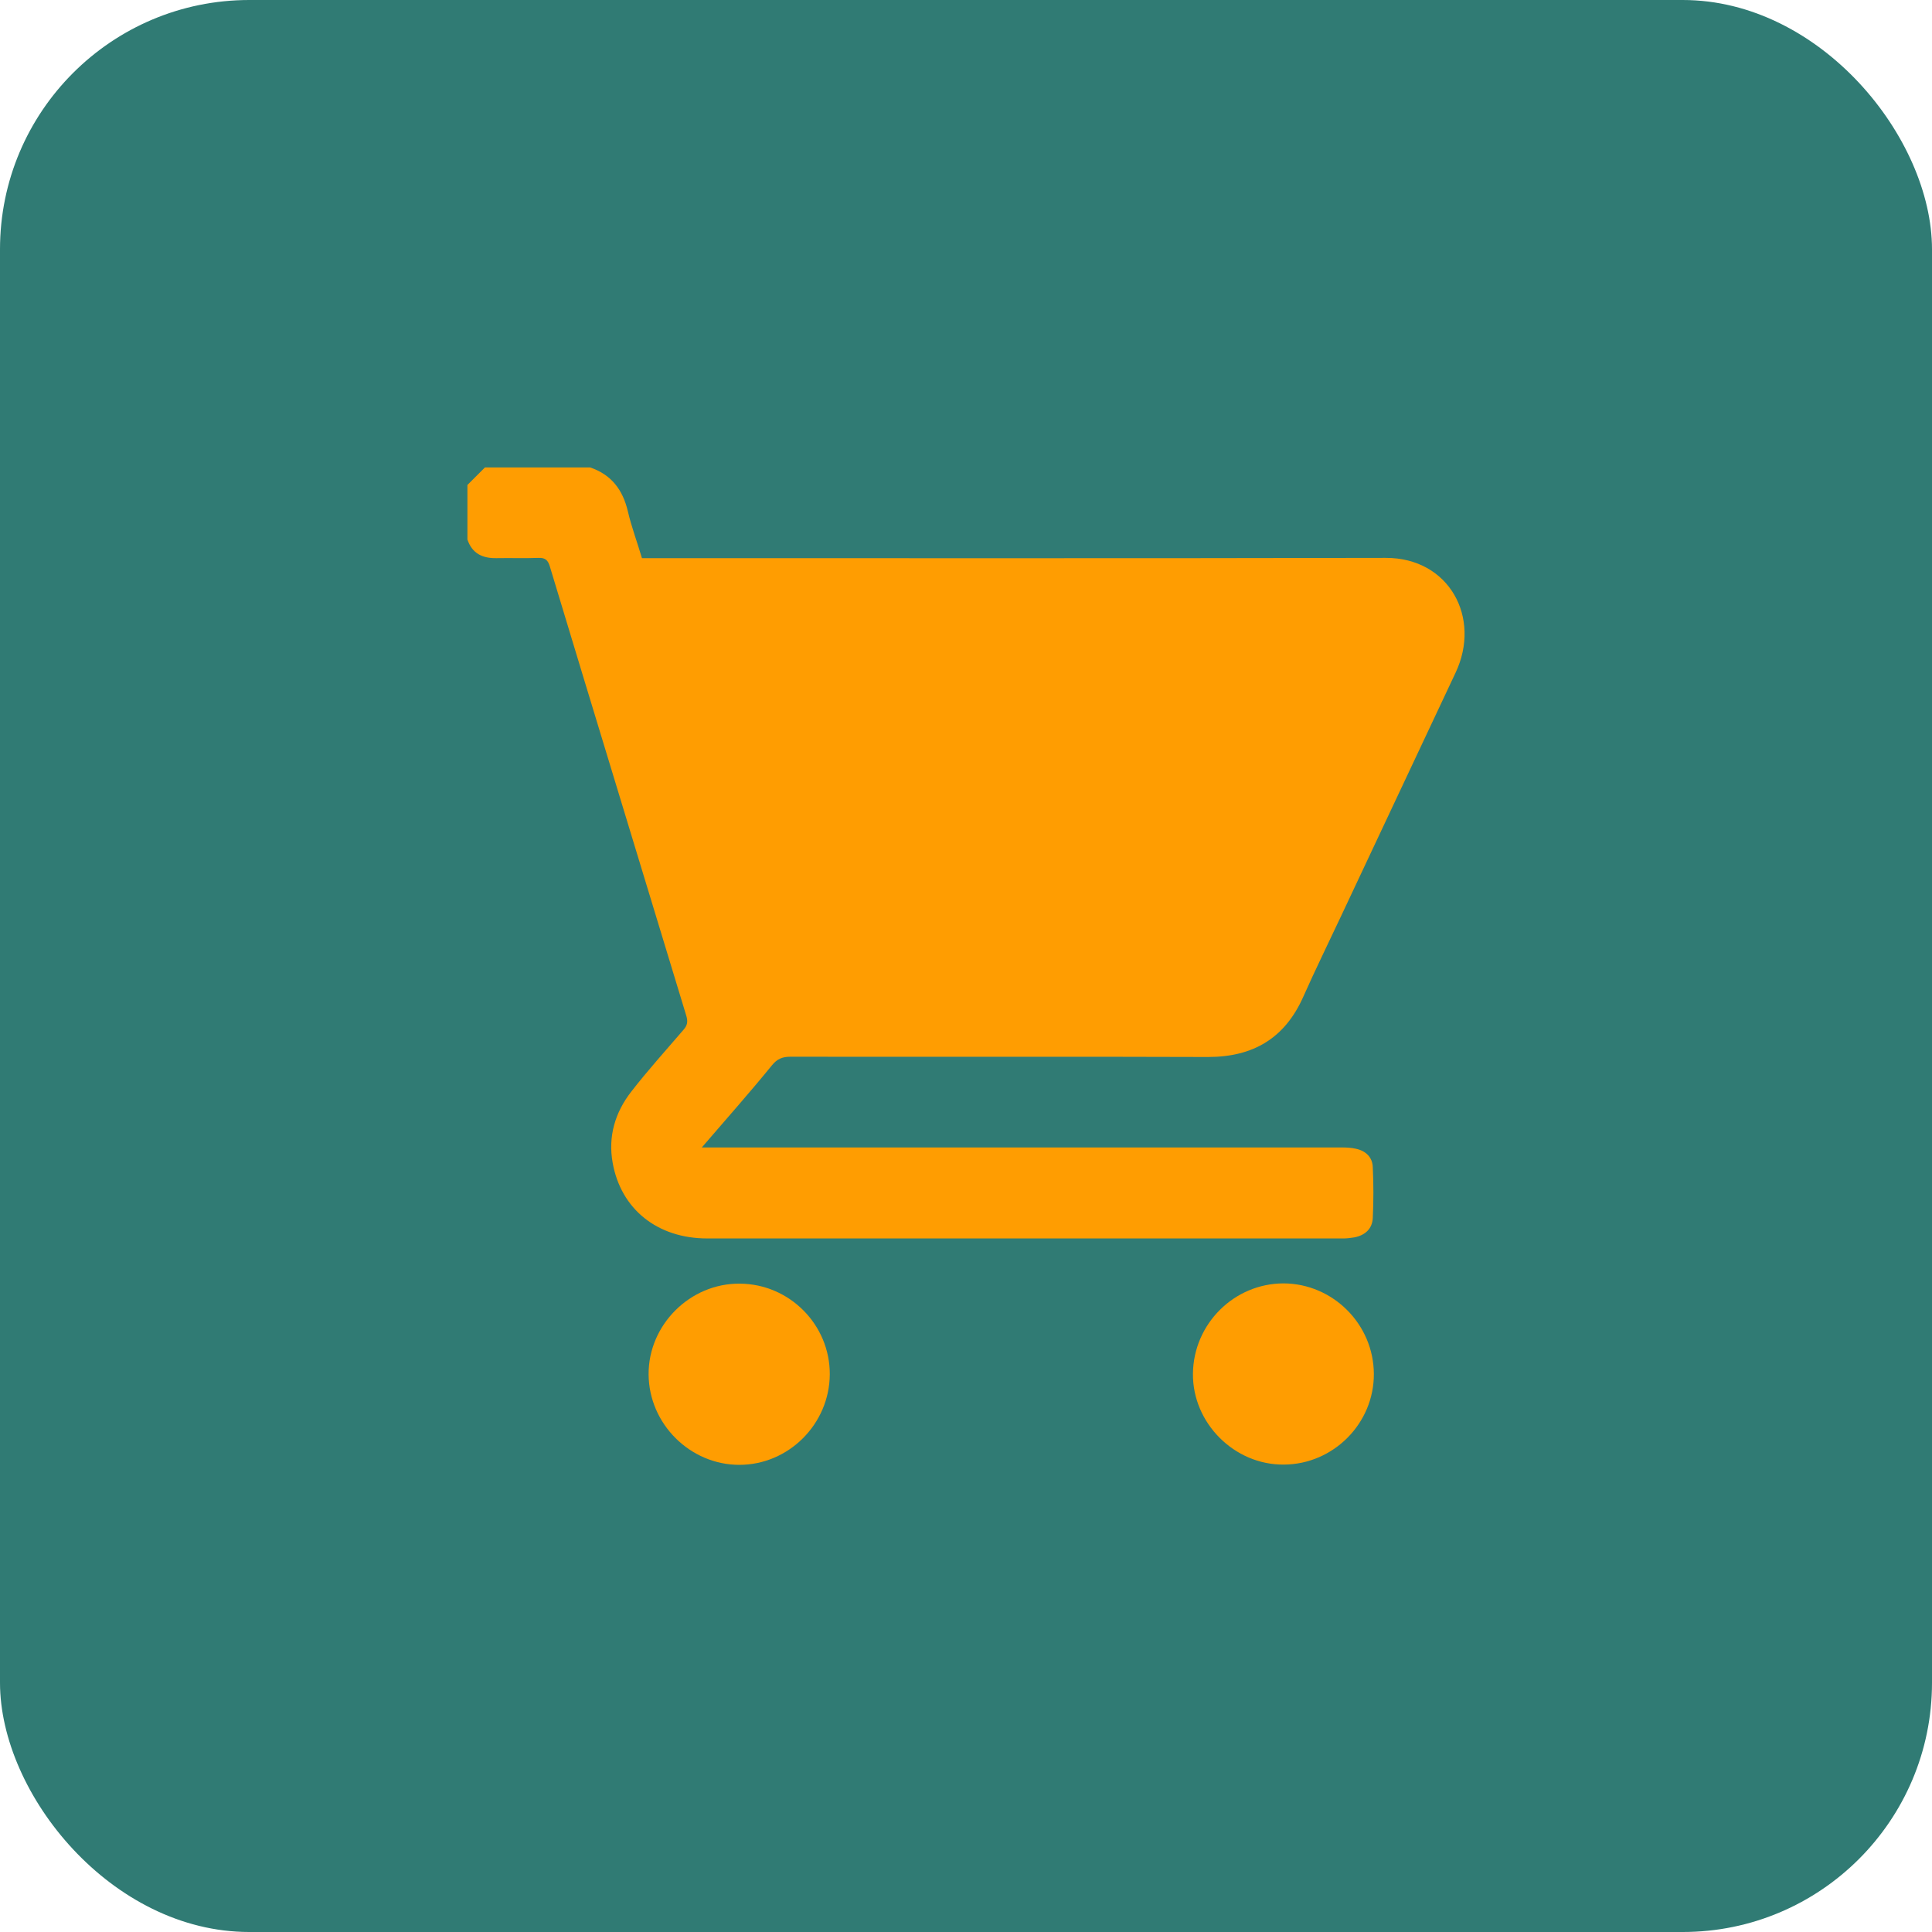 <?xml version="1.0" encoding="UTF-8"?> <svg xmlns="http://www.w3.org/2000/svg" width="124" height="124" viewBox="0 0 124 124" fill="none"><rect width="124" height="124" rx="16" fill="#307B74"></rect><g clip-path="url(#clip0_569_330)"><path d="M37.872 30C39.238 30.461 39.972 31.434 40.297 32.818C40.536 33.842 40.911 34.832 41.202 35.823C57.151 35.823 73.048 35.84 88.928 35.806C93.01 35.789 95.093 39.648 93.419 43.182C90.96 48.391 88.519 53.616 86.06 58.824C85.257 60.532 84.421 62.239 83.652 63.964C82.474 66.627 80.442 67.84 77.539 67.84C68.608 67.806 59.661 67.84 50.73 67.823C50.218 67.823 49.876 67.959 49.535 68.386C48.117 70.128 46.615 71.819 45.044 73.646C45.402 73.646 45.624 73.646 45.863 73.646C59.285 73.646 72.689 73.646 86.111 73.646C86.418 73.646 86.743 73.663 87.033 73.731C87.665 73.868 88.092 74.278 88.109 74.926C88.16 76.002 88.16 77.095 88.109 78.171C88.075 78.871 87.614 79.281 86.931 79.417C86.709 79.451 86.47 79.486 86.248 79.486C72.621 79.486 58.995 79.486 45.385 79.486C42.192 79.486 39.853 77.607 39.323 74.636C39.016 72.946 39.477 71.392 40.519 70.06C41.577 68.694 42.739 67.413 43.865 66.098C44.122 65.808 44.156 65.569 44.053 65.21C41.133 55.58 38.196 45.983 35.294 36.369C35.174 35.959 35.003 35.789 34.559 35.806C33.671 35.84 32.766 35.806 31.878 35.823C30.973 35.84 30.307 35.533 30 34.627C30 33.466 30 32.288 30 31.127C30.376 30.751 30.751 30.376 31.127 30C33.381 30 35.618 30 37.872 30Z" fill="#FF9D01"></path><path d="M88.177 88.177C88.194 91.353 85.582 93.983 82.406 94C79.229 94.034 76.531 91.336 76.566 88.16C76.6 84.967 79.212 82.371 82.388 82.371C85.547 82.388 88.16 84.984 88.177 88.177Z" fill="#FF9D01"></path><path d="M53.257 88.211C53.24 91.387 50.627 94.017 47.451 94.017C44.292 94.017 41.646 91.387 41.629 88.211C41.611 85.035 44.292 82.354 47.486 82.388C50.679 82.406 53.274 85.035 53.257 88.211Z" fill="#FF9D01"></path></g><defs><clipPath id="clip0_569_330"><rect width="64" height="64" fill="white" transform="translate(30 30)"></rect></clipPath></defs></svg> 